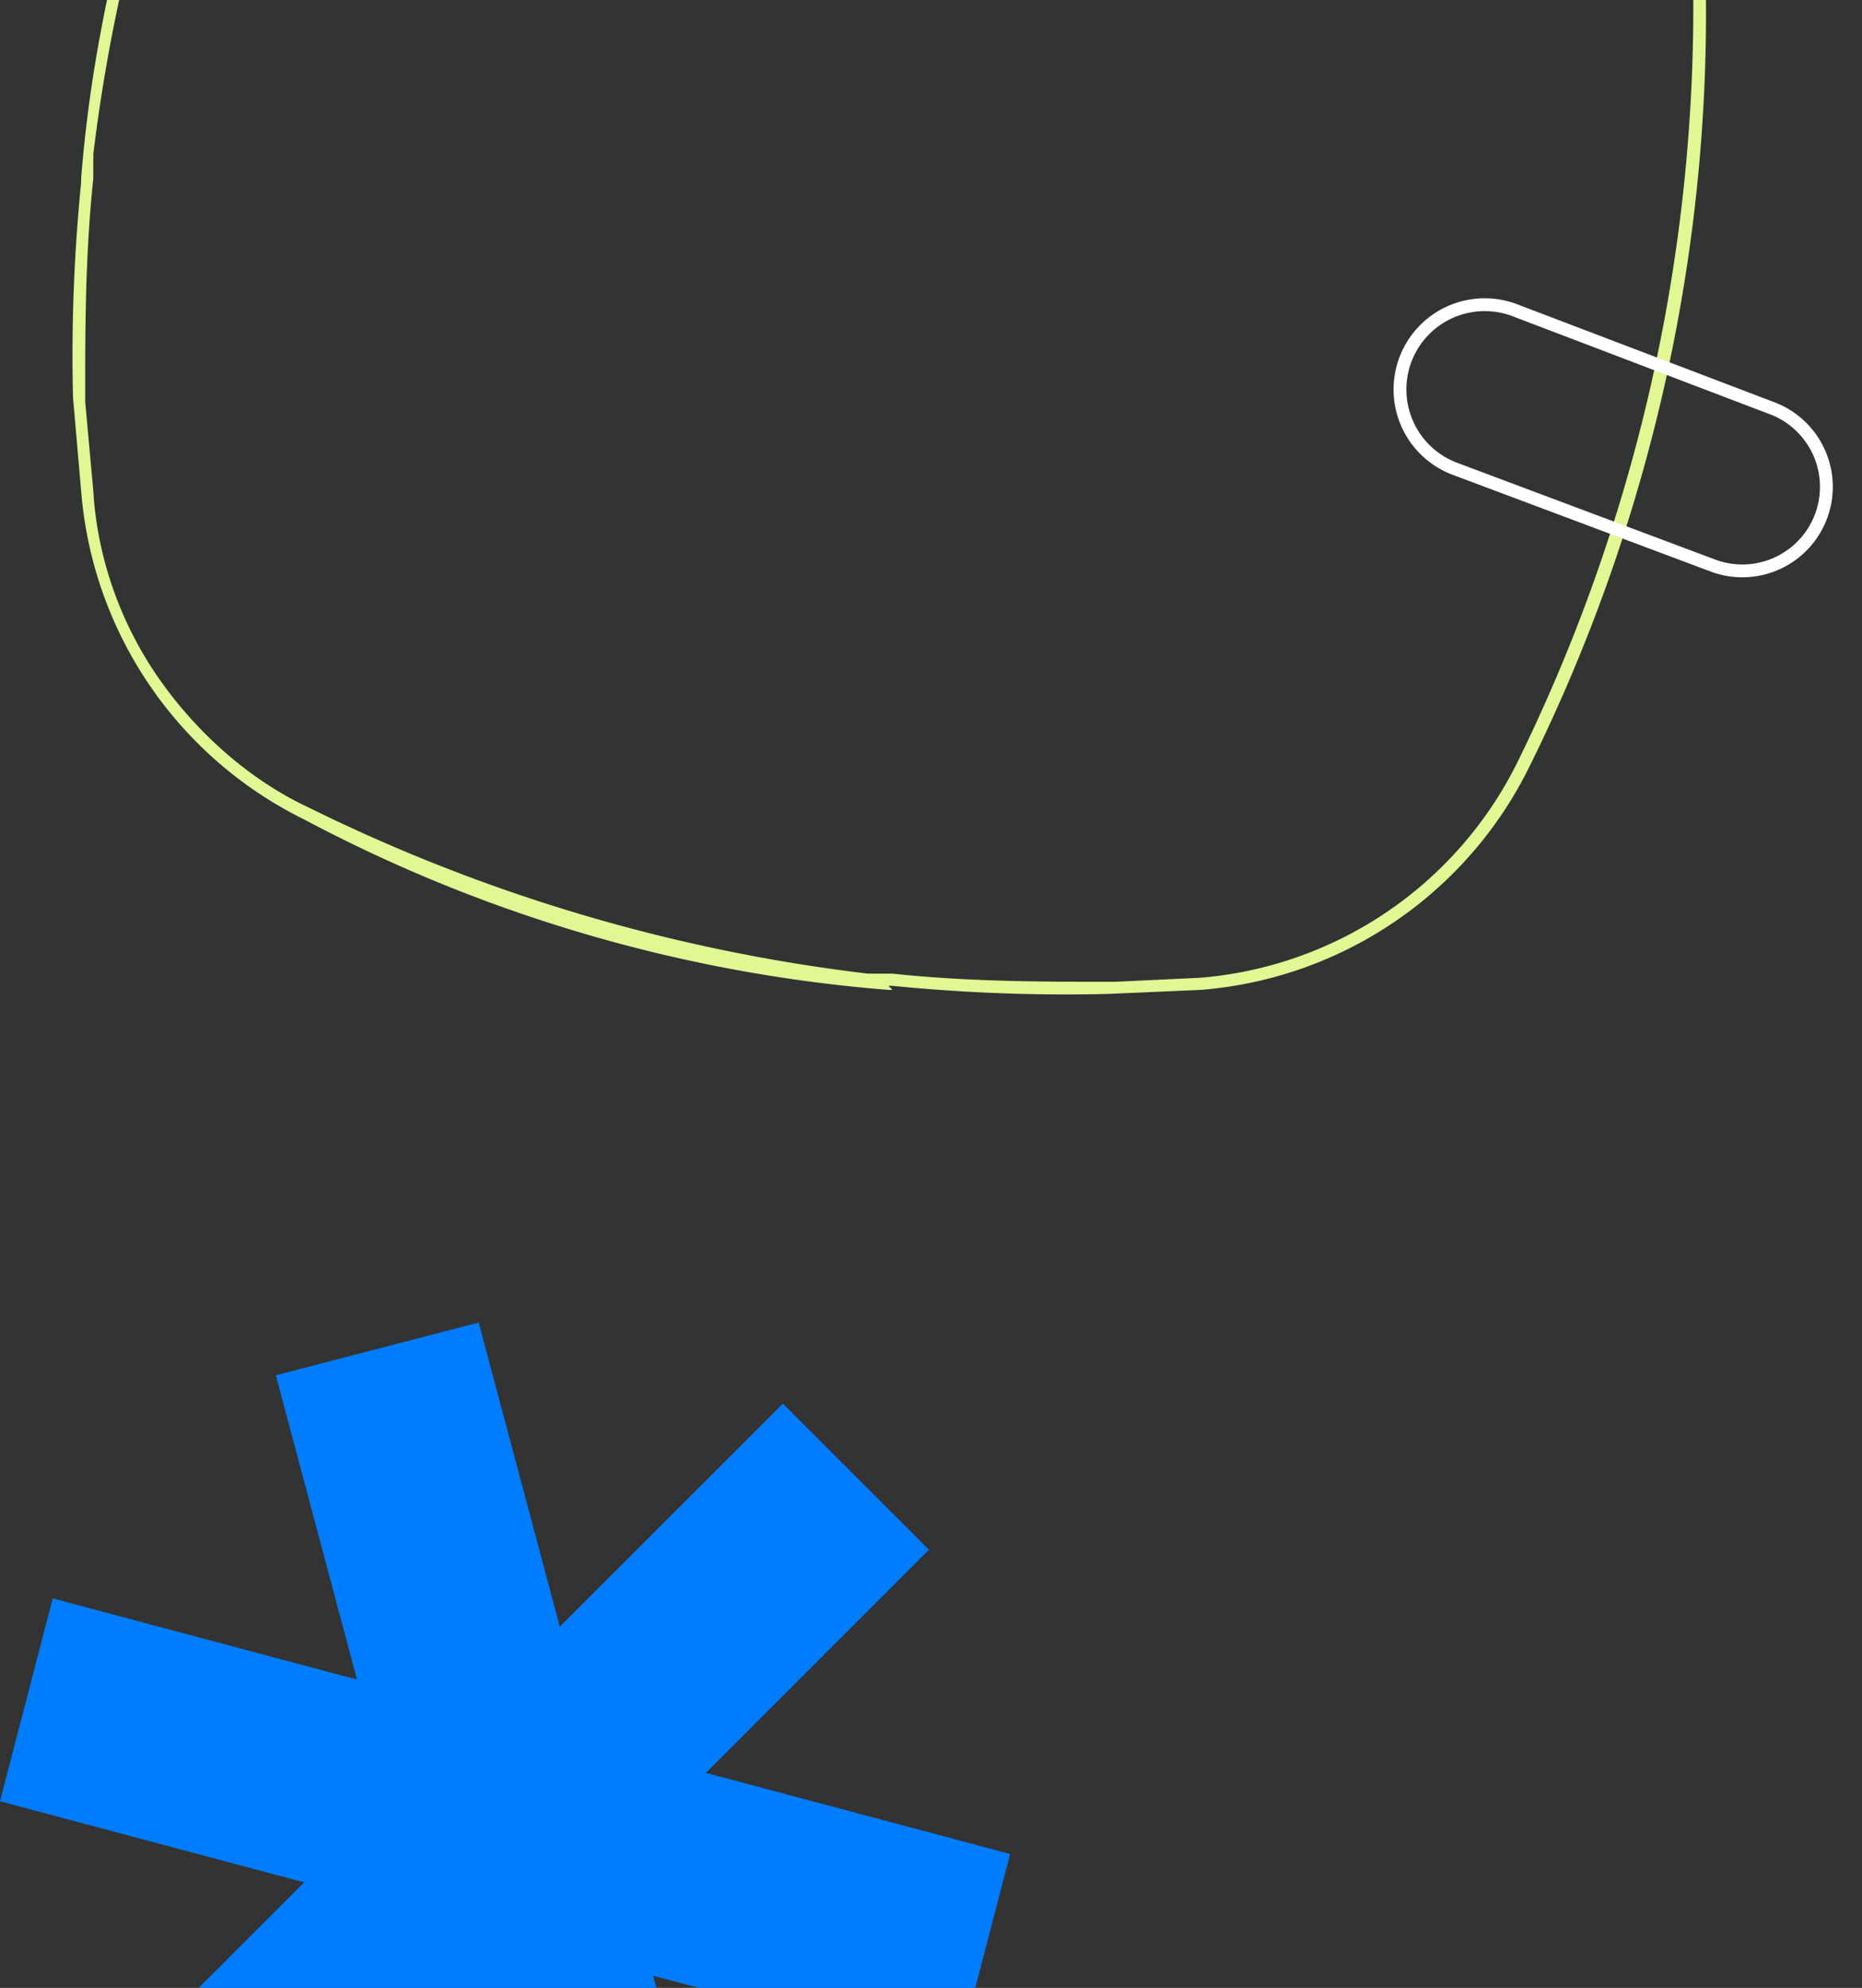 <svg xmlns="http://www.w3.org/2000/svg" width="459" height="490" fill="none"><rect width="100%" height="100%" fill="#333333" stroke="none"/><path fill="#E0F794" fill-rule="evenodd" d="M392-89c-8-9-18-16-29-22l-27-12a410 410 0 0 0-193-29c-18 1-34 7-47 17-14 9-24 21-32 36A422 422 0 0 0 23 38v6c-2 19-2 37-2 54v1l2 22c1 17 7 33 16 46s22 25 37 32a424 424 0 0 0 138 41h-1 7c19 2 37 2 53 2h2l21-1a96 96 0 0 0 78-53 422 422 0 0 0 42-221c-1-15-6-29-13-41-3-6-7-10-11-15Zm-15 278a99 99 0 0 1-81 55l-23 1a431 431 0 0 1-53-2h-1l1 1h-1a369 369 0 0 1-144-42 99 99 0 0 1-55-81l-2-23a428 428 0 0 1 2-53v-1a337 337 0 0 1 5-37c8-43 23-80 37-107a99 99 0 0 1 80-55 422 422 0 0 1 222 42 100 100 0 0 1 55 80 419 419 0 0 1-42 222Z" clip-rule="evenodd"/><path fill="#fff" fill-rule="evenodd" d="m436 102-63-24a19 19 0 1 0-14 36l64 24a19 19 0 0 0 13-36Zm-62-27a22 22 0 0 0-16 42l64 24a22 22 0 0 0 15-42l-63-24Z" clip-rule="evenodd"/><path fill="#007DFF" d="m68 339 50-13 20 75 55-55 36 36-55 55 75 20-13 50-75-20 20 75-50 13-20-75-55 55-36-36 55-55-75-20 13-50 75 20-20-75Z"/></svg>